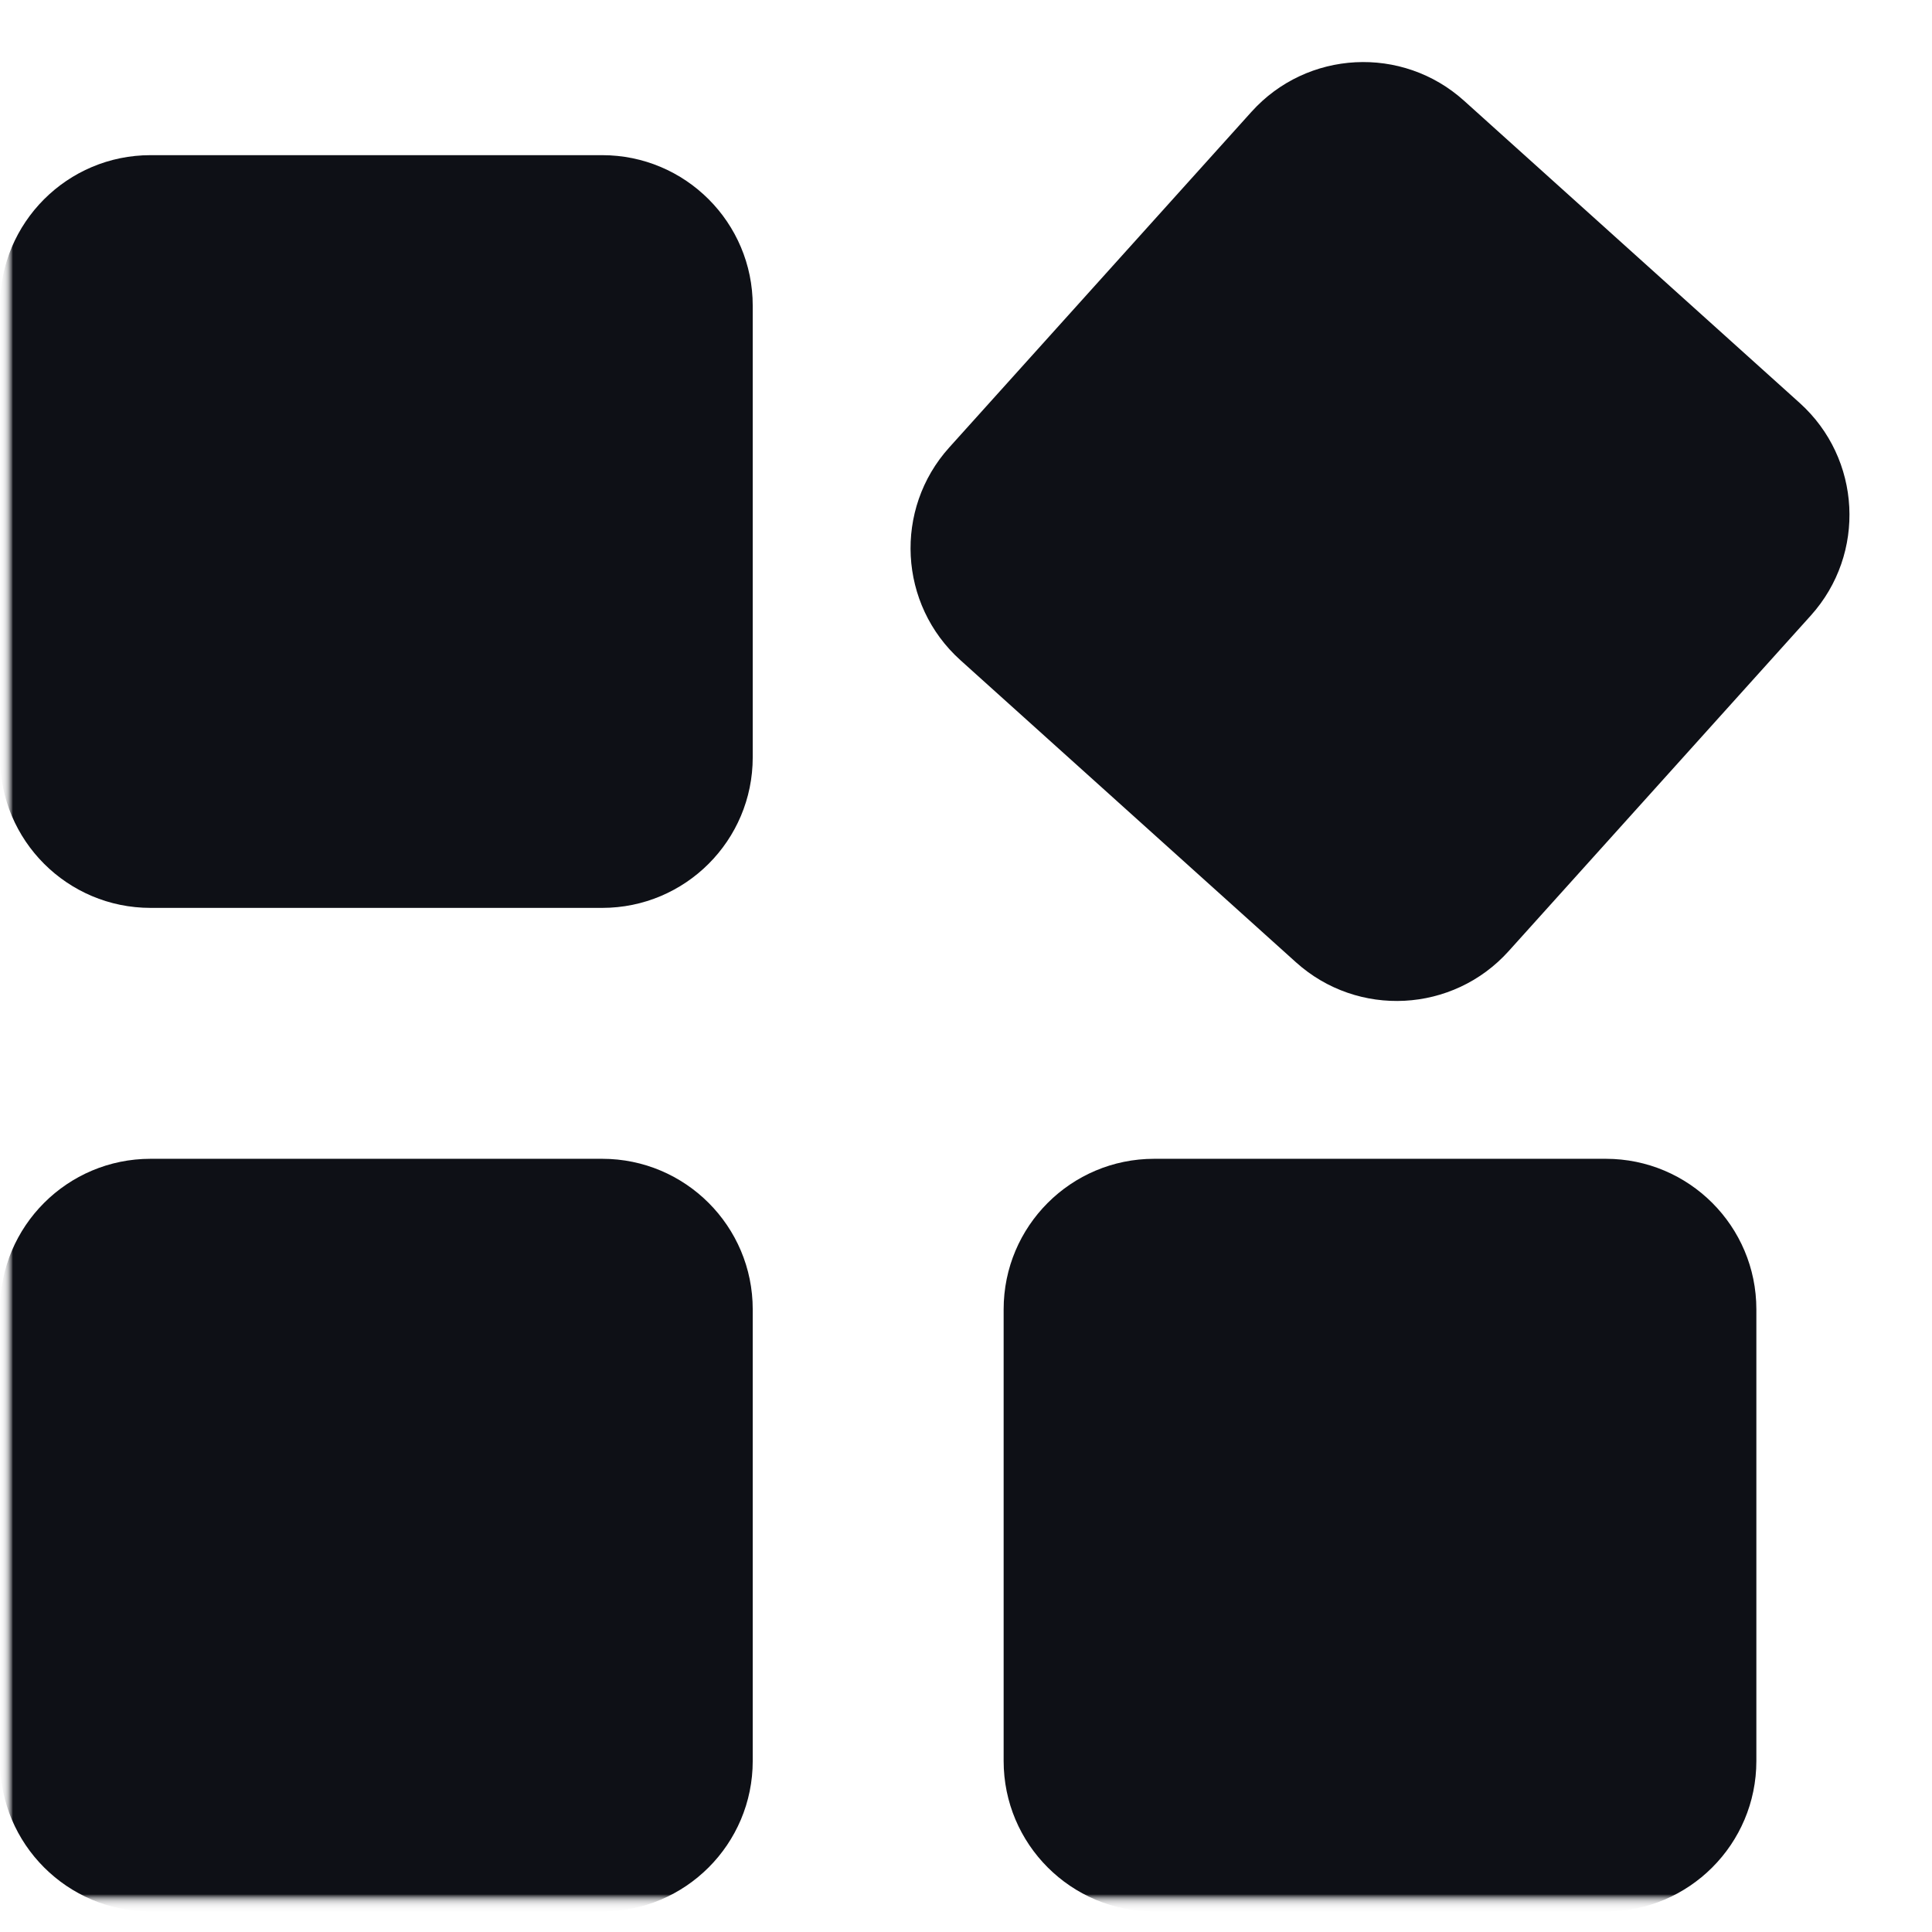 <svg width="77" height="77" viewBox="0 0 77 77" fill="none" xmlns="http://www.w3.org/2000/svg">
<mask id="mask0_417_3" style="mask-type:luminance" maskUnits="userSpaceOnUse" x="0" y="0" width="77" height="77">
<path d="M76.184 0H0V76.184H76.184V0Z" fill="white"/>
</mask>
<g mask="url(#mask0_417_3)">
<mask id="mask1_417_3" style="mask-type:luminance" maskUnits="userSpaceOnUse" x="0" y="0" width="77" height="77">
<path d="M76.184 0H0V76.184H76.184V0Z" fill="white"/>
</mask>
<g mask="url(#mask1_417_3)">
<mask id="mask2_417_3" style="mask-type:luminance" maskUnits="userSpaceOnUse" x="0" y="0" width="77" height="77">
<path d="M76.184 0H0V76.184H76.184V0Z" fill="white"/>
</mask>
<g mask="url(#mask2_417_3)">
<mask id="mask3_417_3" style="mask-type:luminance" maskUnits="userSpaceOnUse" x="0" y="0" width="77" height="77">
<path d="M76.184 0H0V76.184H76.184V0Z" fill="white"/>
</mask>
<g mask="url(#mask3_417_3)">
<mask id="mask4_417_3" style="mask-type:luminance" maskUnits="userSpaceOnUse" x="0" y="0" width="77" height="77">
<path d="M76.184 0H0V76.184H76.184V0Z" fill="white"/>
</mask>
<g mask="url(#mask4_417_3)">
<mask id="mask5_417_3" style="mask-type:luminance" maskUnits="userSpaceOnUse" x="0" y="0" width="77" height="77">
<path d="M76.184 0H0V76.184H76.184V0Z" fill="white"/>
</mask>
<g mask="url(#mask5_417_3)">
<path d="M0 12.184C0 8.87 2.686 6.184 6 6.184H24C27.314 6.184 30 8.87 30 12.184V30.184C30 33.498 27.314 36.184 24 36.184H6C2.686 36.184 0 33.498 0 30.184V12.184Z" fill="#0E1016"/>
<path d="M0 52.184C0 48.87 2.686 46.184 6 46.184H24C27.314 46.184 30 48.87 30 52.184V70.184C30 73.498 27.314 76.184 24 76.184H6C2.686 76.184 0 73.498 0 70.184V52.184Z" fill="#0E1016"/>
<path d="M38.275 26.309C35.813 24.091 35.614 20.297 37.831 17.835L49.876 4.458C52.093 1.996 55.887 1.797 58.349 4.014L71.726 16.059C74.188 18.276 74.387 22.07 72.17 24.532L60.126 37.909C57.908 40.371 54.114 40.57 51.652 38.353L38.275 26.309Z" fill="#0E1016"/>
<path d="M40 52.184C40 48.87 42.686 46.184 46 46.184H64C67.314 46.184 70 48.87 70 52.184V70.184C70 73.498 67.314 76.184 64 76.184H46C42.686 76.184 40 73.498 40 70.184V52.184Z" fill="#0E1016"/>
</g>
</g>
</g>
</g>
</g>
</g>
</svg>
